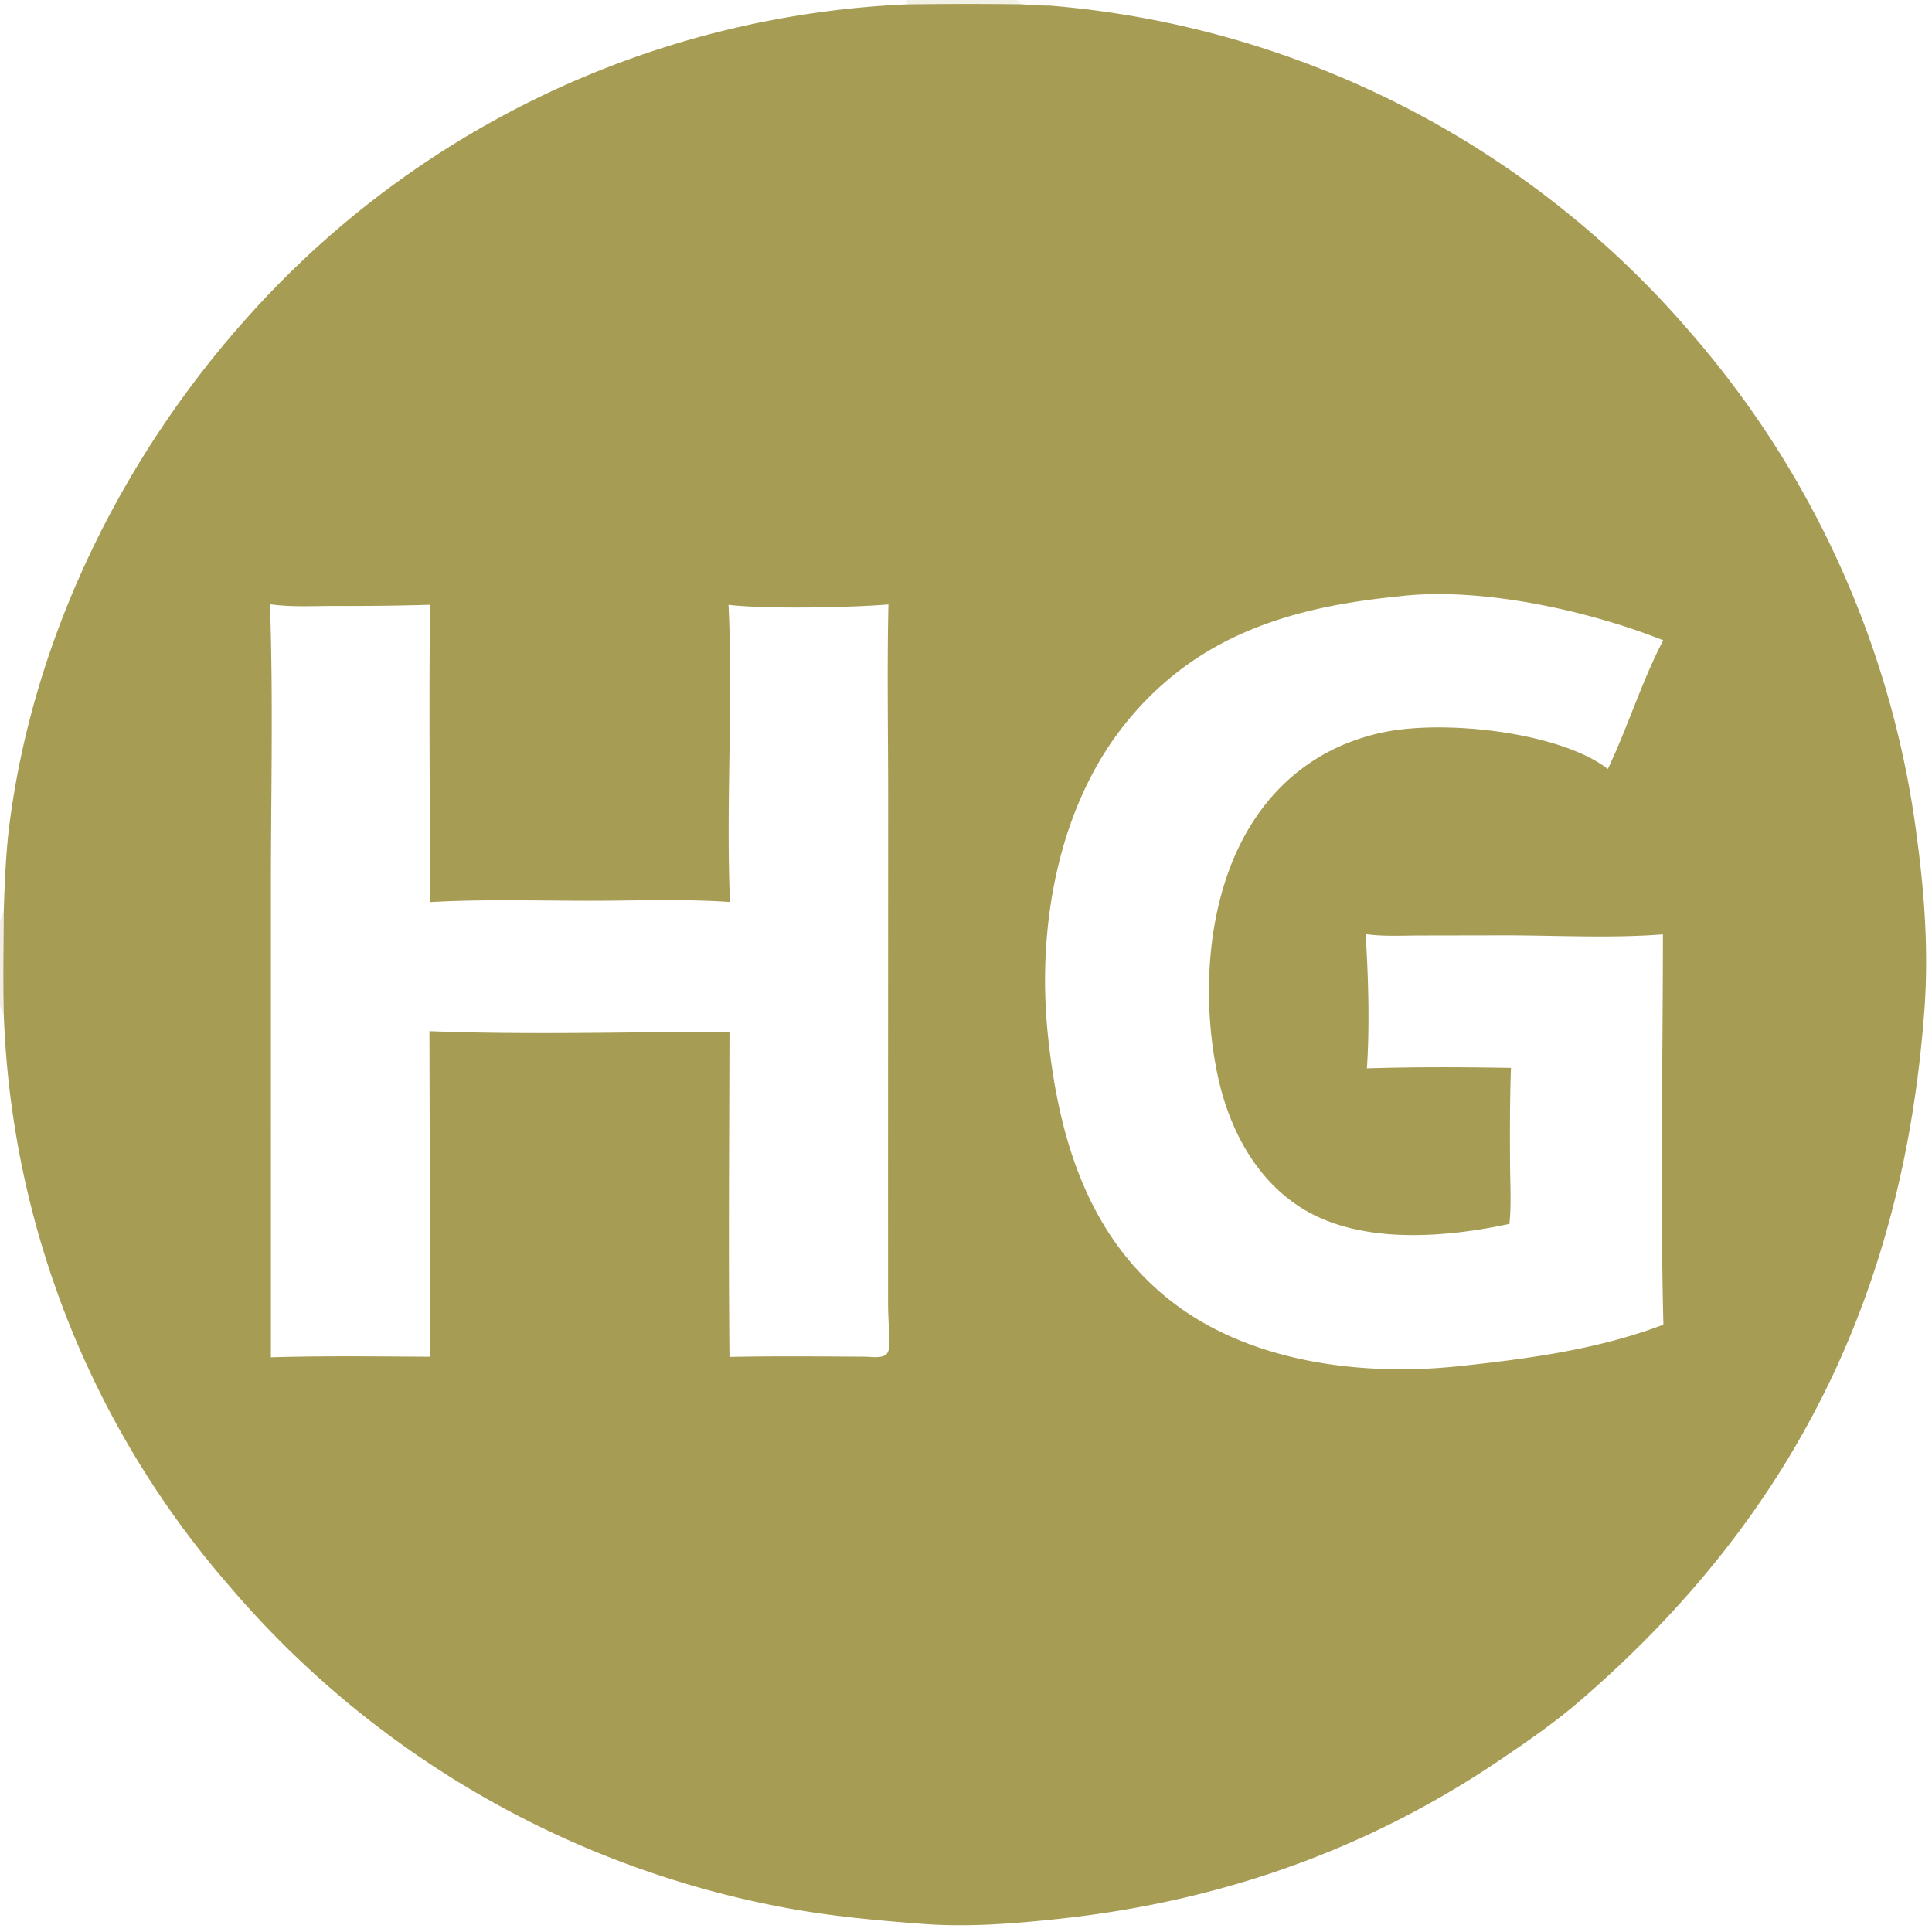 <svg version="1.1" xmlns="http://www.w3.org/2000/svg" style="display: block;" viewBox="0 0 1028 1028" width="257" height="257">
<path transform="translate(0,0)" fill="rgb(167,156,84)" d="M 0 0 L 482.24 0 L 540.915 0 L 566.346 0 L 1028 0 L 1028 1028 L 0 1028 L 0 535.178 L 0 489.835 L 0 0 z M 566.346 0 C 563.577 0.698 560.819 1.141 558.552 2.971 A 503.298 503.298 0 0 1 900.199 177.762 A 507.09 507.09 0 0 1 1020.1 446.574 C 1024.1 476.46 1026.18 506.874 1023.98 537.033 C 1013 687.24 954.843 806.734 840.315 905.311 C 826.889 916.867 812.367 926.845 797.712 936.742 C 726.495 984.838 648.086 1012.01 562.793 1021.07 C 538.954 1023.6 515.056 1025.51 491.057 1023.7 C 467.221 1021.91 442.017 1019.61 418.517 1015.23 A 511.4 511.4 0 0 1 121.549 843.339 A 489.817 489.817 0 0 1 2.042 540.471 L 0 535.178 L 0 1028 L 1028 1028 L 1028 0 L 566.346 0 z M 143.647 321.509 C 145.439 372.106 144.139 423.137 144.141 473.787 L 144.137 722.21 C 172.356 721.376 200.679 721.753 228.908 721.911 L 228.499 548.677 C 281.476 550.713 335.095 549.073 388.147 548.945 C 388.037 606.619 387.544 664.35 388.148 722.019 C 412.345 721.481 436.607 721.763 460.809 721.893 C 464.246 722.031 468.663 722.767 471.603 720.729 C 472.514 719.559 472.988 718.407 473.041 716.919 C 473.317 709.237 472.539 701.367 472.528 693.649 L 472.51 624.712 L 472.58 425.149 C 472.598 390.691 471.949 356.06 472.725 321.616 C 452.51 323.313 407.518 324.151 387.64 321.822 C 390.15 374.399 386.196 427.351 388.414 479.946 C 363.826 478.203 338.64 479.284 313.976 479.283 C 285.67 479.283 256.905 478.347 228.659 480.004 C 228.891 427.291 228.134 374.504 228.854 321.802 A 1531.06 1531.06 0 0 1 177.769 322.407 C 166.532 322.434 154.796 323.108 143.647 321.509 z M 743.59 317.4 C 686.904 323.048 637.353 337.941 599.818 383.725 C 562.772 428.911 551.641 493.626 557.575 550.695 C 563.105 603.889 577.902 655.705 621.193 690.784 C 663.31 724.911 724.138 732.518 776.61 726.903 C 813.047 723.003 850.643 717.992 885.079 704.824 C 883.34 635.737 884.772 566.29 884.825 497.166 C 857.942 499.269 829.859 497.795 802.843 497.686 L 756.207 497.765 C 746.499 497.775 736.253 498.402 726.64 497.027 C 728.081 519.608 728.845 545.981 727.317 568.466 C 752.784 567.675 778.499 567.786 803.976 568.222 C 803.352 585.477 803.389 602.681 803.495 619.944 C 803.558 630.253 804.232 640.969 803.15 651.224 C 768.34 658.681 722.718 662.424 691.442 642.077 C 667.298 626.37 653.614 599.432 647.833 571.837 C 638.702 528.25 642.371 474.345 667.208 436.468 C 683.546 411.552 707.318 395.542 736.478 389.565 C 768.316 383.04 826.234 389.215 852.967 407.316 C 853.843 407.909 854.68 408.542 855.513 409.192 C 866.175 386.849 873.549 362.53 884.991 340.684 C 844.853 324.691 786.567 311.912 743.59 317.4 z M 0 0 L 0 489.835 L 2.008 484.491 C 2.546 468.941 3.135 453.093 5.153 437.663 C 18.262 337.429 65.714 241.755 133.231 167.095 A 499.327 499.327 0 0 1 482.907 2.303 L 482.24 0 L 0 0 z M 482.24 0 L 482.907 2.303 A 2399.71 2399.71 0 0 1 543.157 2.258 L 540.915 0 L 482.24 0 z M 0 489.835 L 0 535.178 L 2.042 540.471 C 1.526 521.835 1.917 503.134 2.008 484.491 L 0 489.835 z M 540.915 0 L 543.157 2.258 C 548.301 2.644 553.389 3 558.552 2.971 C 560.819 1.141 563.577 0.698 566.346 0 L 540.915 0 z"/>
<path transform="translate(0,0)" fill="rgb(166,147,92)" fill-opacity="0.02" d="M 540.915 0 L 566.346 0 C 563.577 0.698 560.819 1.141 558.552 2.971 C 553.389 3 548.301 2.644 543.157 2.258 L 540.915 0 z"/>
<path transform="translate(0,0)" fill="rgb(166,147,92)" fill-opacity="0.157" d="M 0 489.835 L 2.008 484.491 C 1.917 503.134 1.526 521.835 2.042 540.471 L 0 535.178 L 0 489.835 z"/>
<path transform="translate(0,0)" fill="rgb(167,156,84)" fill-opacity="0.141" d="M 482.24 0 L 540.915 0 L 543.157 2.258 A 2399.71 2399.71 0 0 0 482.907 2.303 L 482.24 0 z"/>
</svg>